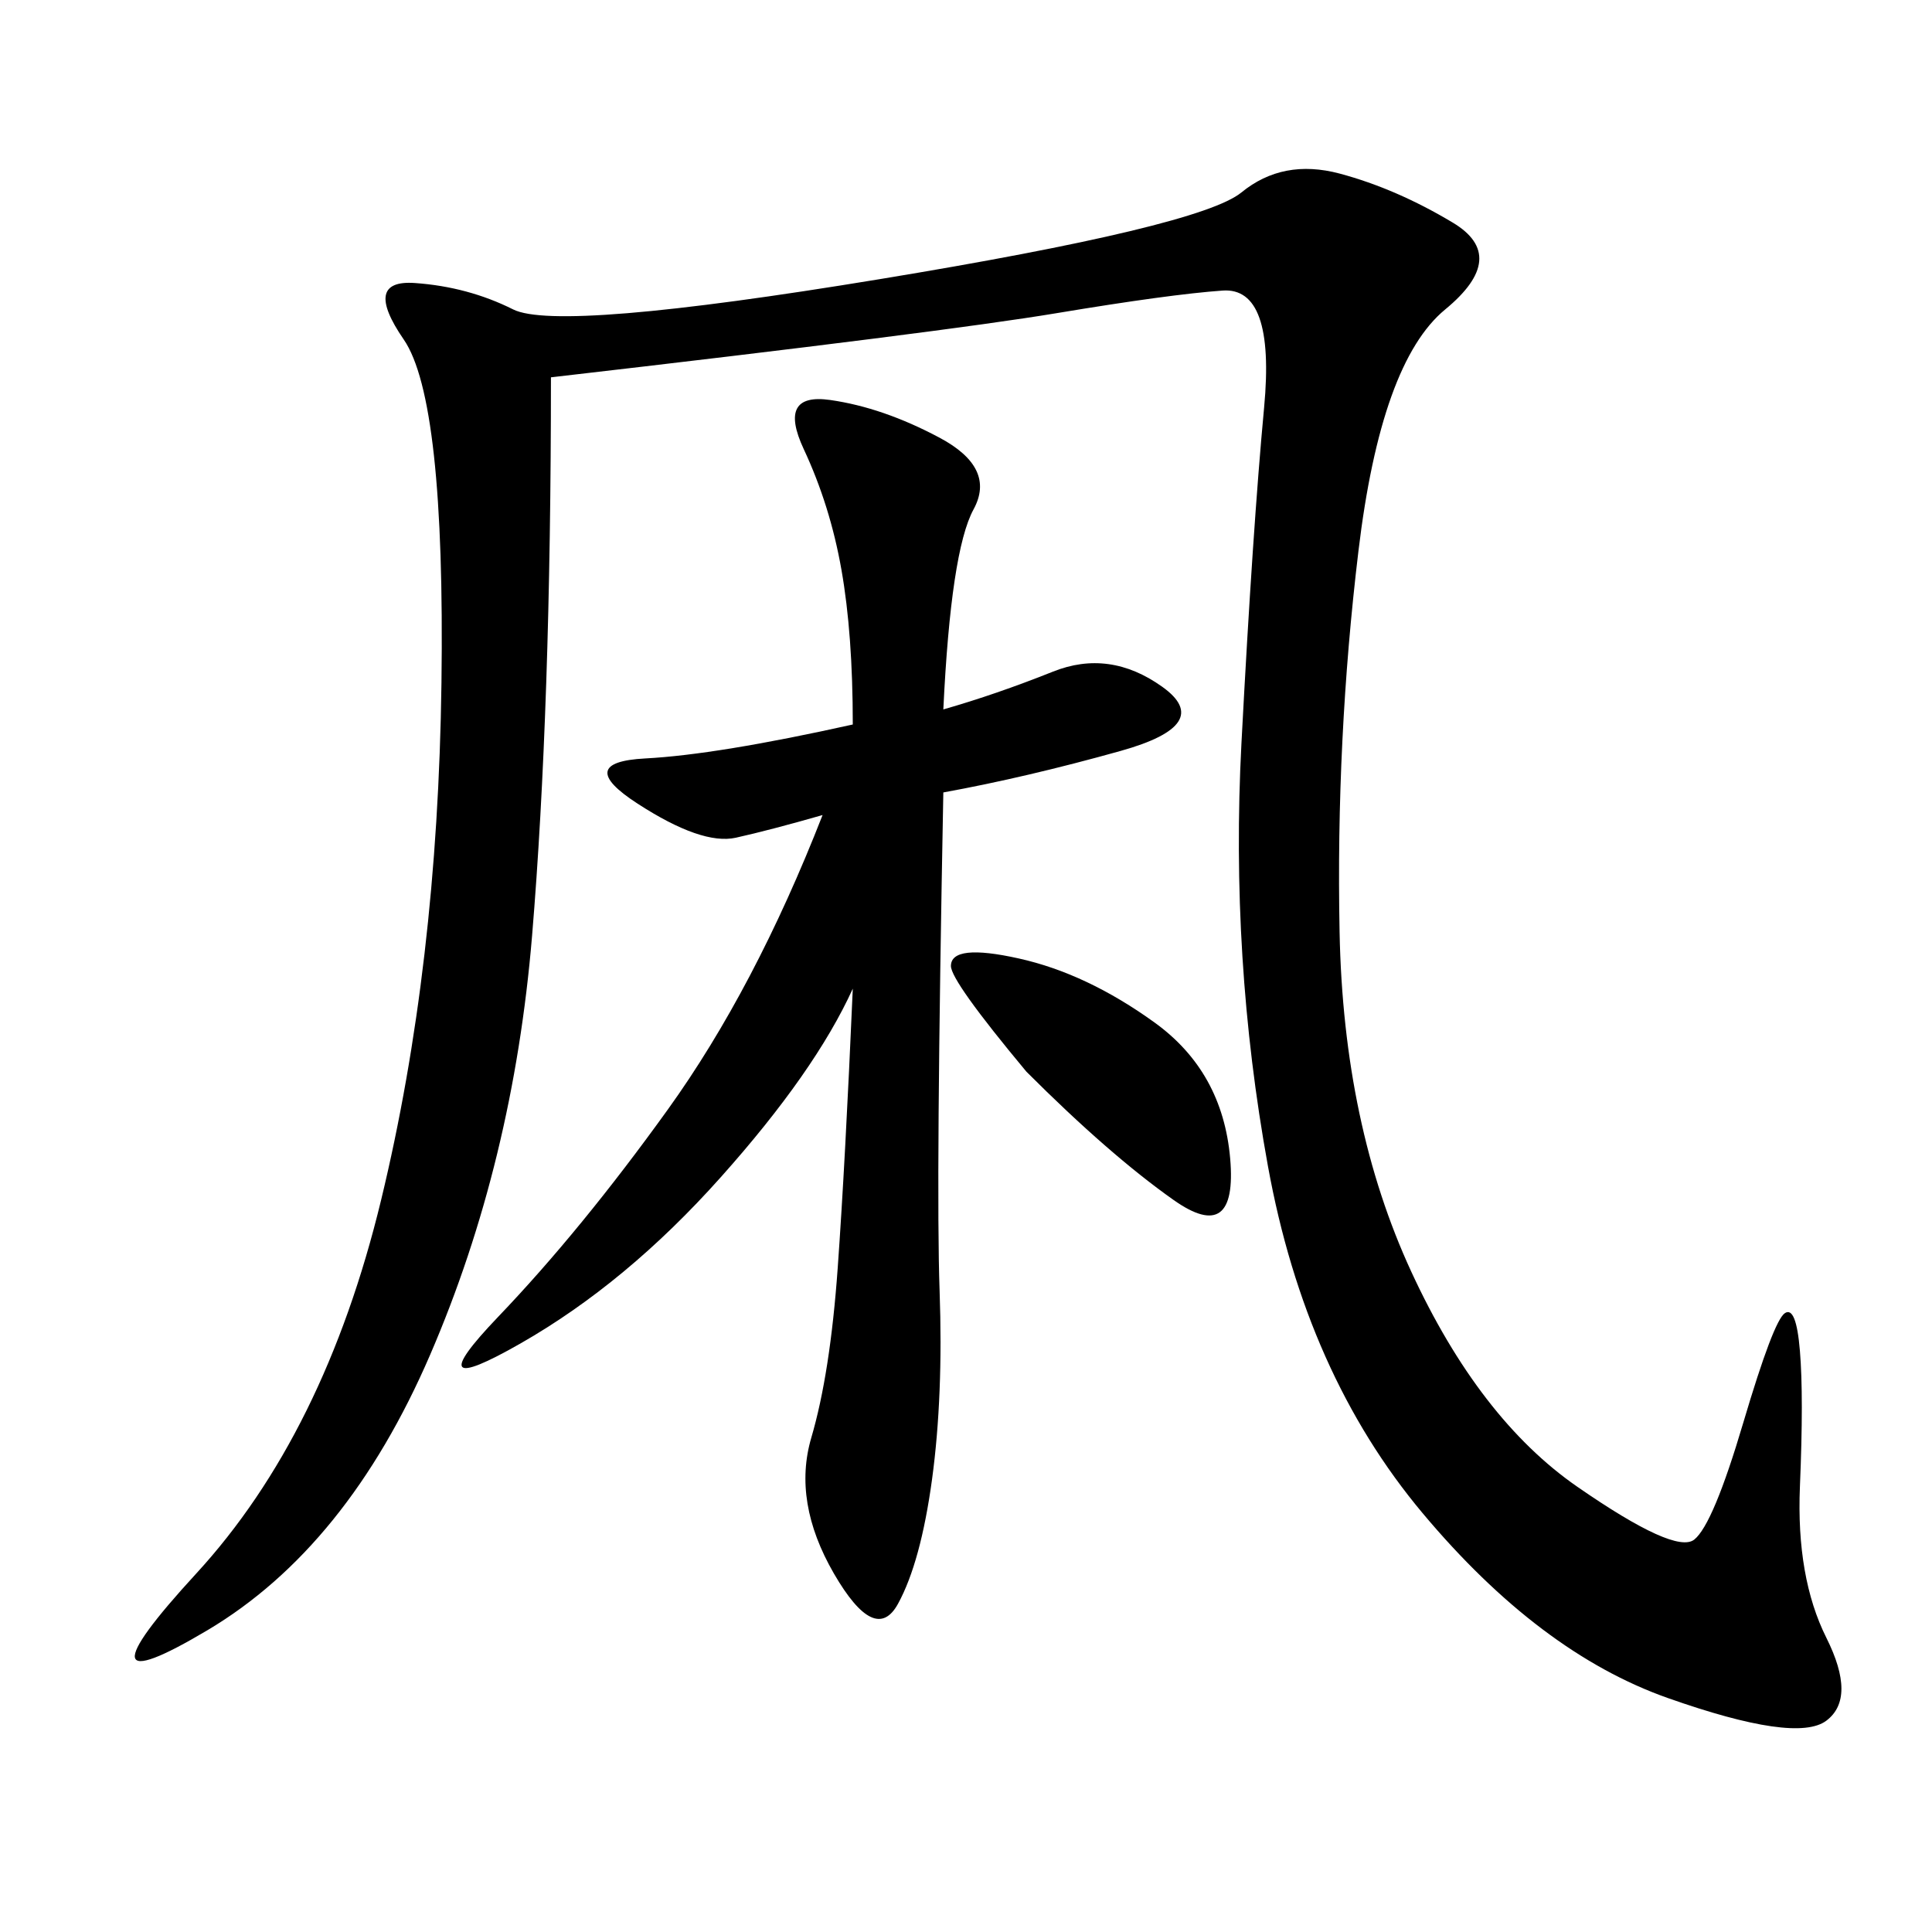 <svg xmlns="http://www.w3.org/2000/svg" xmlns:xlink="http://www.w3.org/1999/xlink" width="300" height="300"><path d="M85.55 58.59Q85.55 110.16 82.62 145.31Q79.69 180.47 66.80 210.35Q53.91 240.23 32.23 253.13Q10.55 266.02 30.47 244.34Q50.39 222.66 59.18 186.33Q67.97 150 68.55 106.05Q69.14 62.11 62.70 52.73Q56.25 43.36 64.45 43.95Q72.66 44.53 79.69 48.05Q86.72 51.56 136.52 43.36Q186.33 35.16 192.77 29.88Q199.22 24.61 208.01 26.95Q216.80 29.30 225.59 34.57Q234.38 39.84 224.41 48.05Q214.45 56.25 210.94 85.55Q207.42 114.84 208.01 144.73Q208.59 174.61 219.14 197.46Q229.69 220.31 244.92 230.86Q260.16 241.41 263.09 239.06Q266.02 236.72 270.70 220.90Q275.39 205.08 277.15 203.91Q278.91 202.73 279.49 209.77Q280.08 216.80 279.49 230.86Q278.91 244.92 283.59 254.30Q288.28 263.67 283.59 267.19Q278.91 270.70 258.98 263.67Q239.06 256.64 220.90 234.96Q202.73 213.28 196.88 181.05Q191.02 148.83 192.77 115.43Q194.53 82.03 196.29 63.28Q198.05 44.53 189.84 45.12Q181.64 45.70 164.06 48.63Q146.48 51.56 85.55 58.59L85.55 58.59ZM146.48 110.16Q154.69 107.81 163.48 104.30Q172.27 100.78 180.47 106.64Q188.67 112.50 174.02 116.60Q159.38 120.70 146.48 123.05L146.48 123.05Q145.31 183.98 145.90 200.39Q146.48 216.80 144.73 229.69Q142.97 242.58 139.45 249.02Q135.94 255.47 129.49 244.34Q123.05 233.20 125.98 223.24Q128.91 213.28 130.08 196.88Q131.25 180.47 132.42 153.52L132.42 153.52Q126.56 166.41 111.91 182.81Q97.27 199.22 80.86 208.59Q64.45 217.97 77.34 204.49Q90.23 191.02 103.71 172.27Q117.19 153.52 127.73 126.56L127.73 126.56Q119.53 128.91 114.26 130.08Q108.98 131.25 99.02 124.80Q89.06 118.36 100.20 117.77Q111.33 117.19 132.42 112.50L132.42 112.50Q132.42 98.44 130.66 88.48Q128.91 78.52 124.80 69.73Q120.70 60.94 128.91 62.11Q137.11 63.28 145.90 67.97Q154.69 72.66 151.17 79.10Q147.66 85.55 146.48 110.16L146.48 110.16ZM159.38 166.41Q147.66 152.34 147.66 150L147.66 150Q147.66 146.48 158.20 148.83Q168.75 151.17 179.30 158.79Q189.84 166.41 191.02 179.88Q192.19 193.36 182.23 186.33Q172.27 179.30 159.38 166.41L159.38 166.41Z"/></svg>